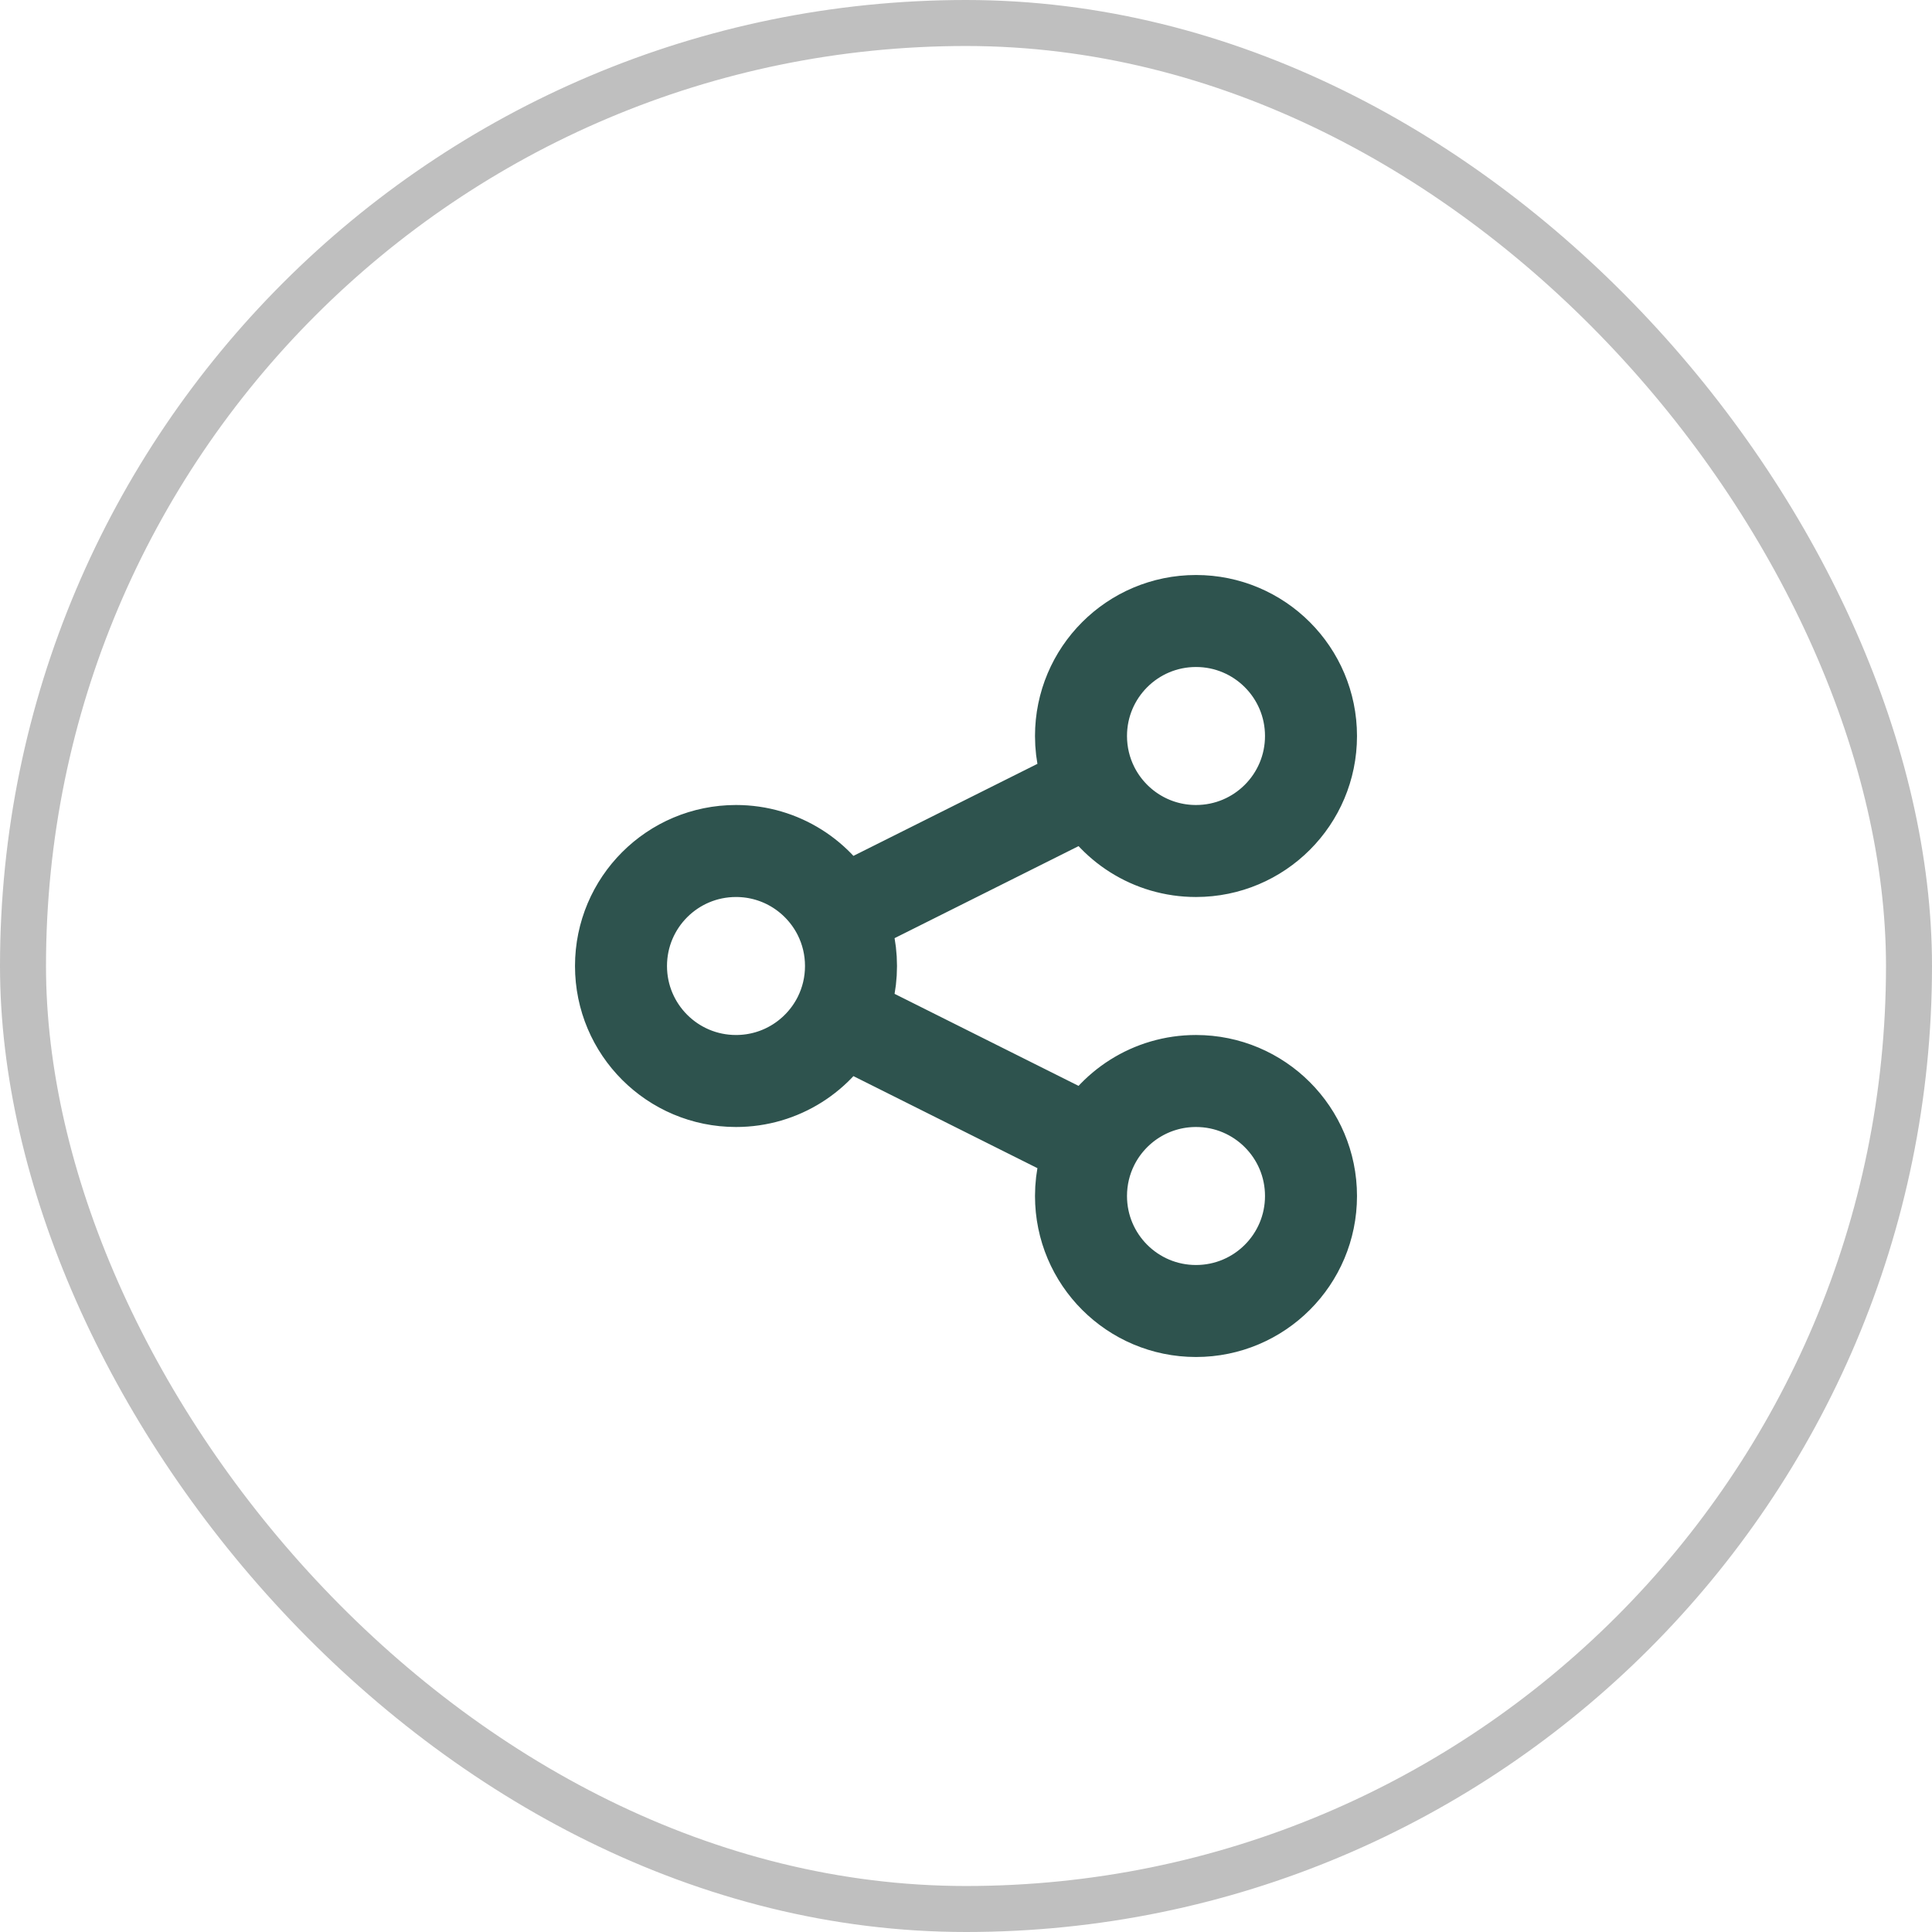 <svg width="42" height="42" viewBox="0 0 42 42" fill="none" xmlns="http://www.w3.org/2000/svg">
<rect x="0.5" y="0.5" width="41" height="41" rx="20.5" stroke="#BFBFBF"/>
<path d="M18.237 22.118C18.405 21.782 18.5 21.402 18.5 21C18.5 20.598 18.405 20.218 18.237 19.882M18.237 22.118C17.826 22.938 16.979 23.5 16 23.5C14.619 23.5 13.5 22.381 13.5 21C13.5 19.619 14.619 18.5 16 18.5C16.979 18.5 17.826 19.062 18.237 19.882M18.237 22.118L23.763 24.882M18.237 19.882L23.763 17.118M23.763 17.118C24.174 17.938 25.021 18.5 26 18.5C27.381 18.5 28.5 17.381 28.5 16C28.5 14.619 27.381 13.5 26 13.5C24.619 13.5 23.5 14.619 23.5 16C23.5 16.402 23.595 16.782 23.763 17.118ZM23.763 24.882C23.595 25.218 23.5 25.598 23.5 26C23.5 27.381 24.619 28.5 26 28.5C27.381 28.5 28.5 27.381 28.5 26C28.5 24.619 27.381 23.5 26 23.5C25.021 23.5 24.174 24.062 23.763 24.882Z" stroke="#2E534E" stroke-width="2" stroke-linecap="round" stroke-linejoin="round"/>
</svg>
